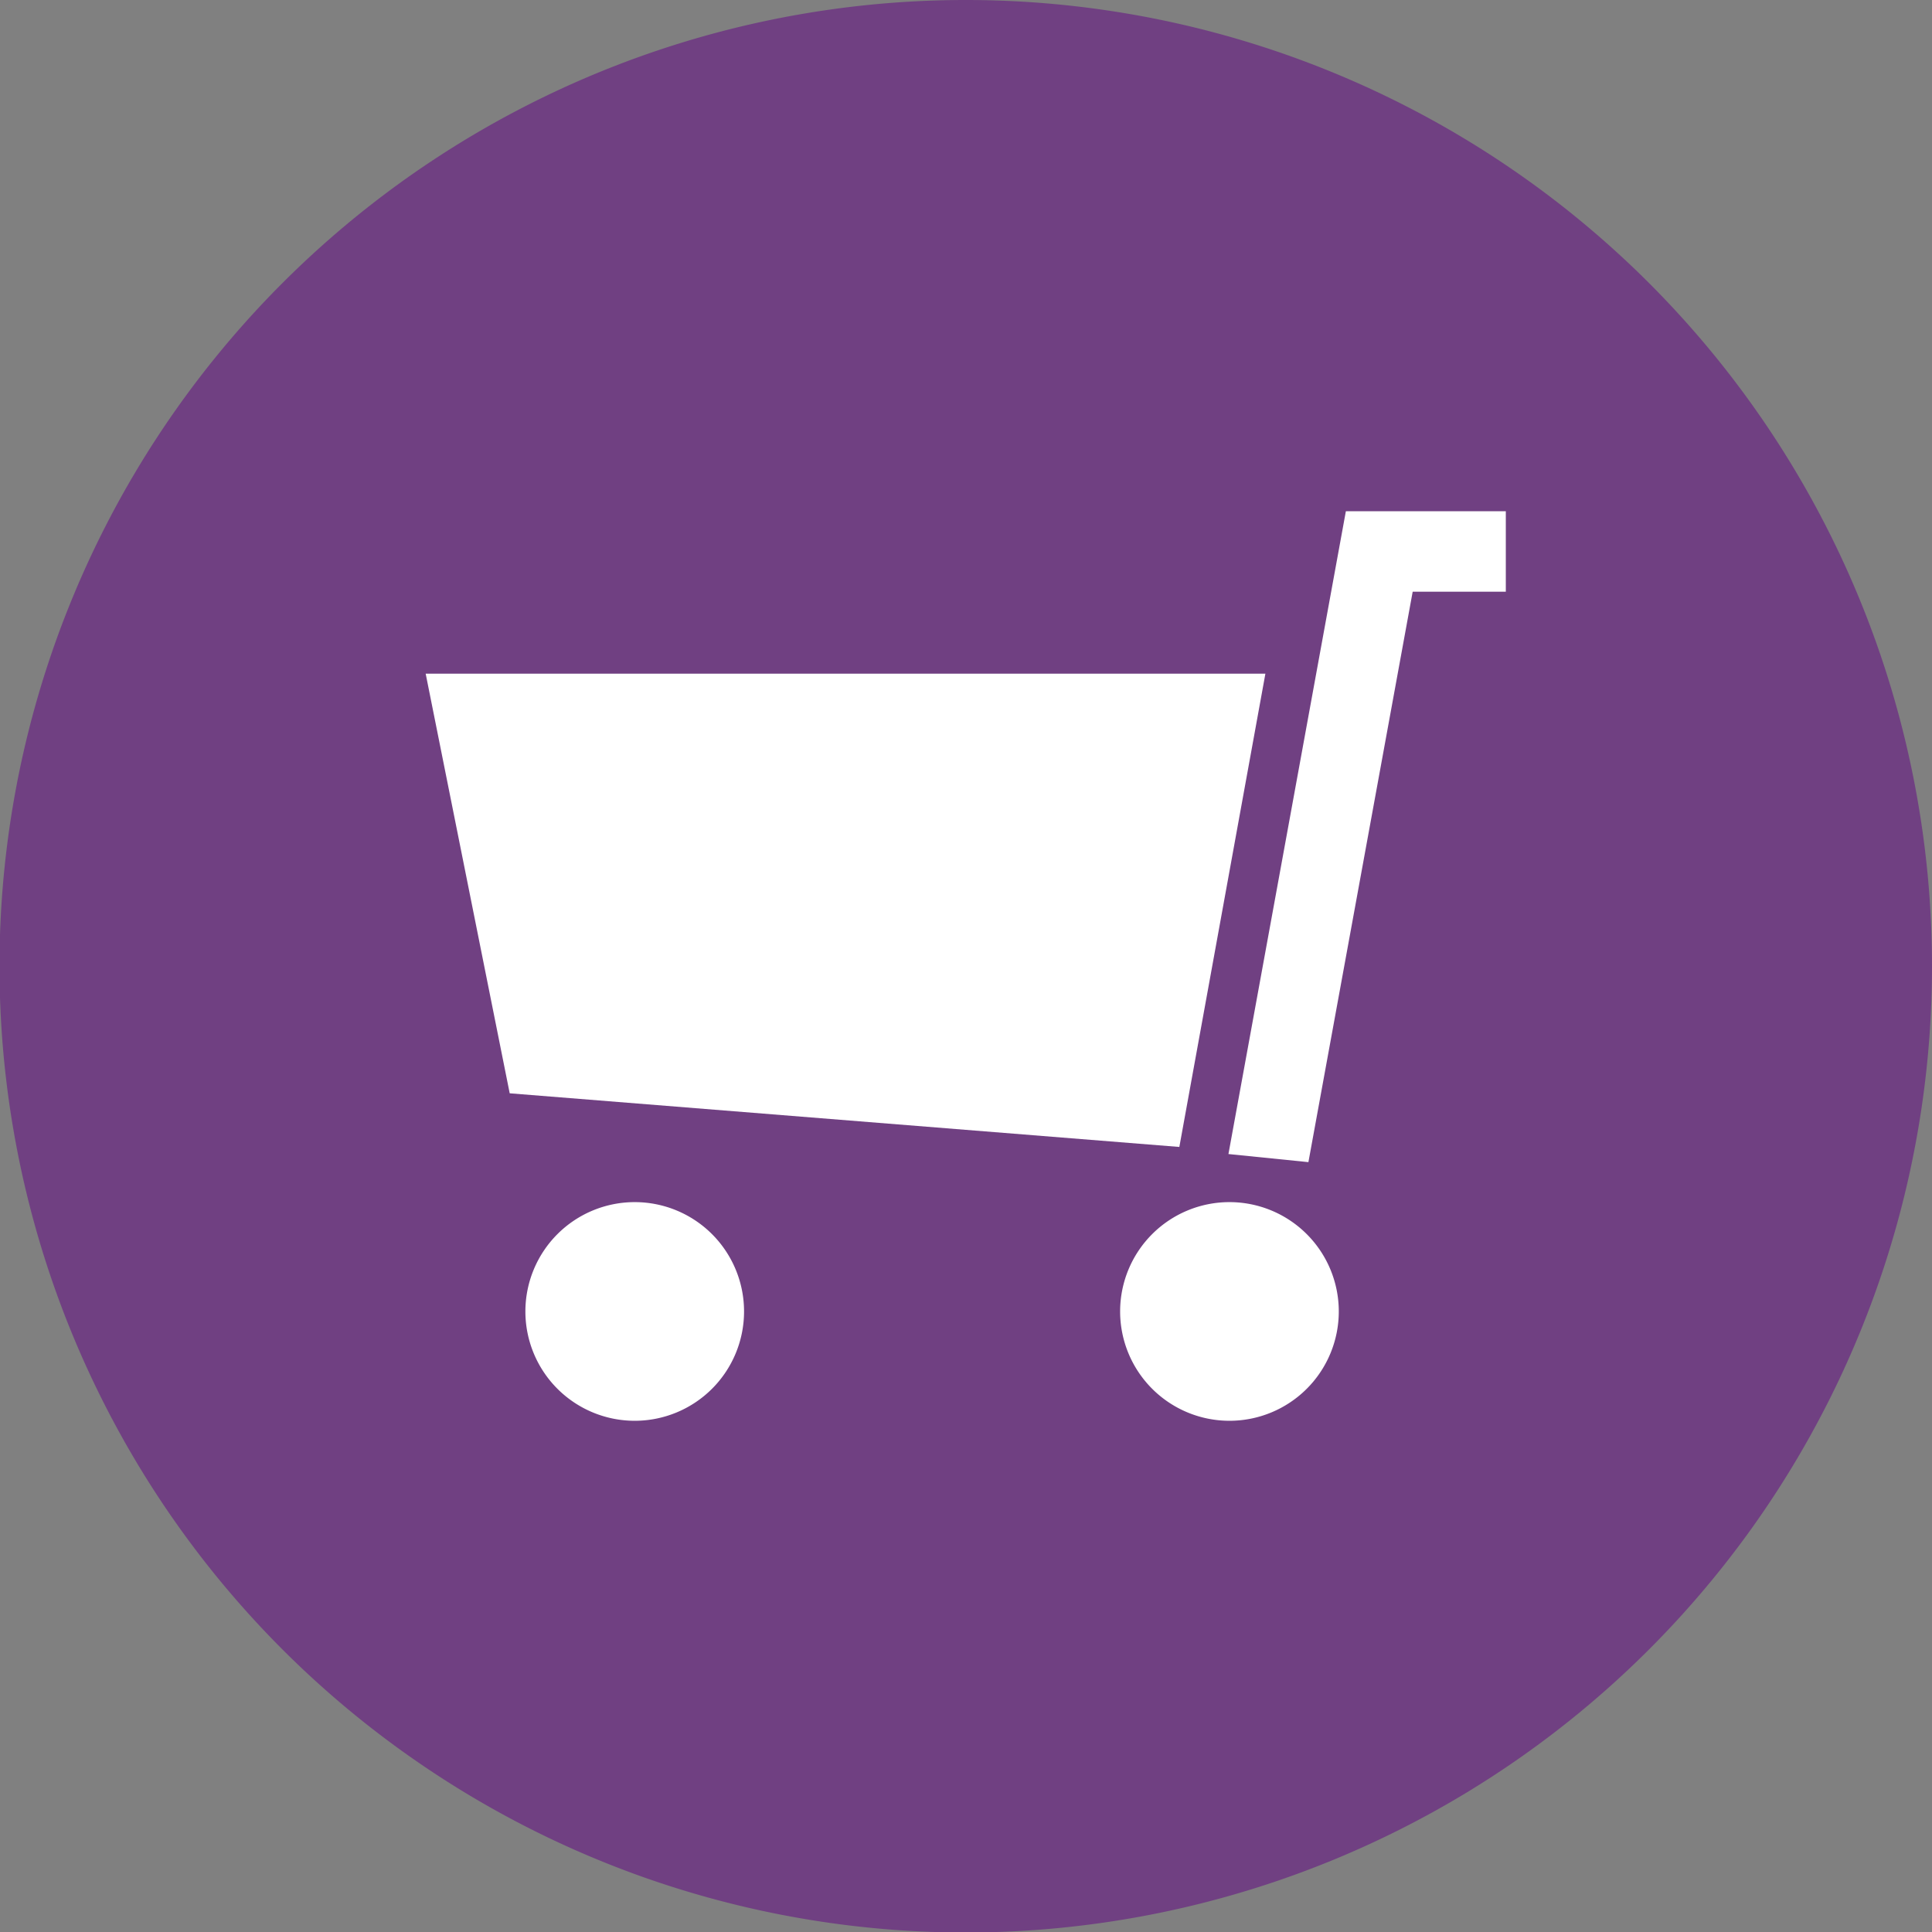 <svg id="Laag_1" data-name="Laag 1" xmlns="http://www.w3.org/2000/svg" viewBox="0 0 38.17 38.17"><rect x="0" y="0" width="38.17" height="38.17" fill="#808080" stroke="none"/><defs><style>.cls-1{fill:#704082;}.cls-2{fill:#fff;}</style></defs><title>cart-purple</title><path class="cls-1" d="M38.17,19.08A19.09,19.09,0,1,1,19.08,0,19.09,19.09,0,0,1,38.17,19.08"/><path class="cls-2" d="M26.45,25.91a2.16,2.16,0,1,1-2.16-2.16,2.16,2.16,0,0,1,2.16,2.16"/><path class="cls-2" d="M14.7,25.91a2.16,2.16,0,1,1-2.16-2.16,2.16,2.16,0,0,1,2.16,2.16"/><polygon class="cls-2" points="25.85 22.96 24.27 22.8 26.59 10.1 29.75 10.1 29.75 11.69 27.91 11.69 25.85 22.96"/><polygon class="cls-2" points="23.3 22.66 10.07 21.6 8.41 13.31 25 13.31 23.3 22.66"/></svg>